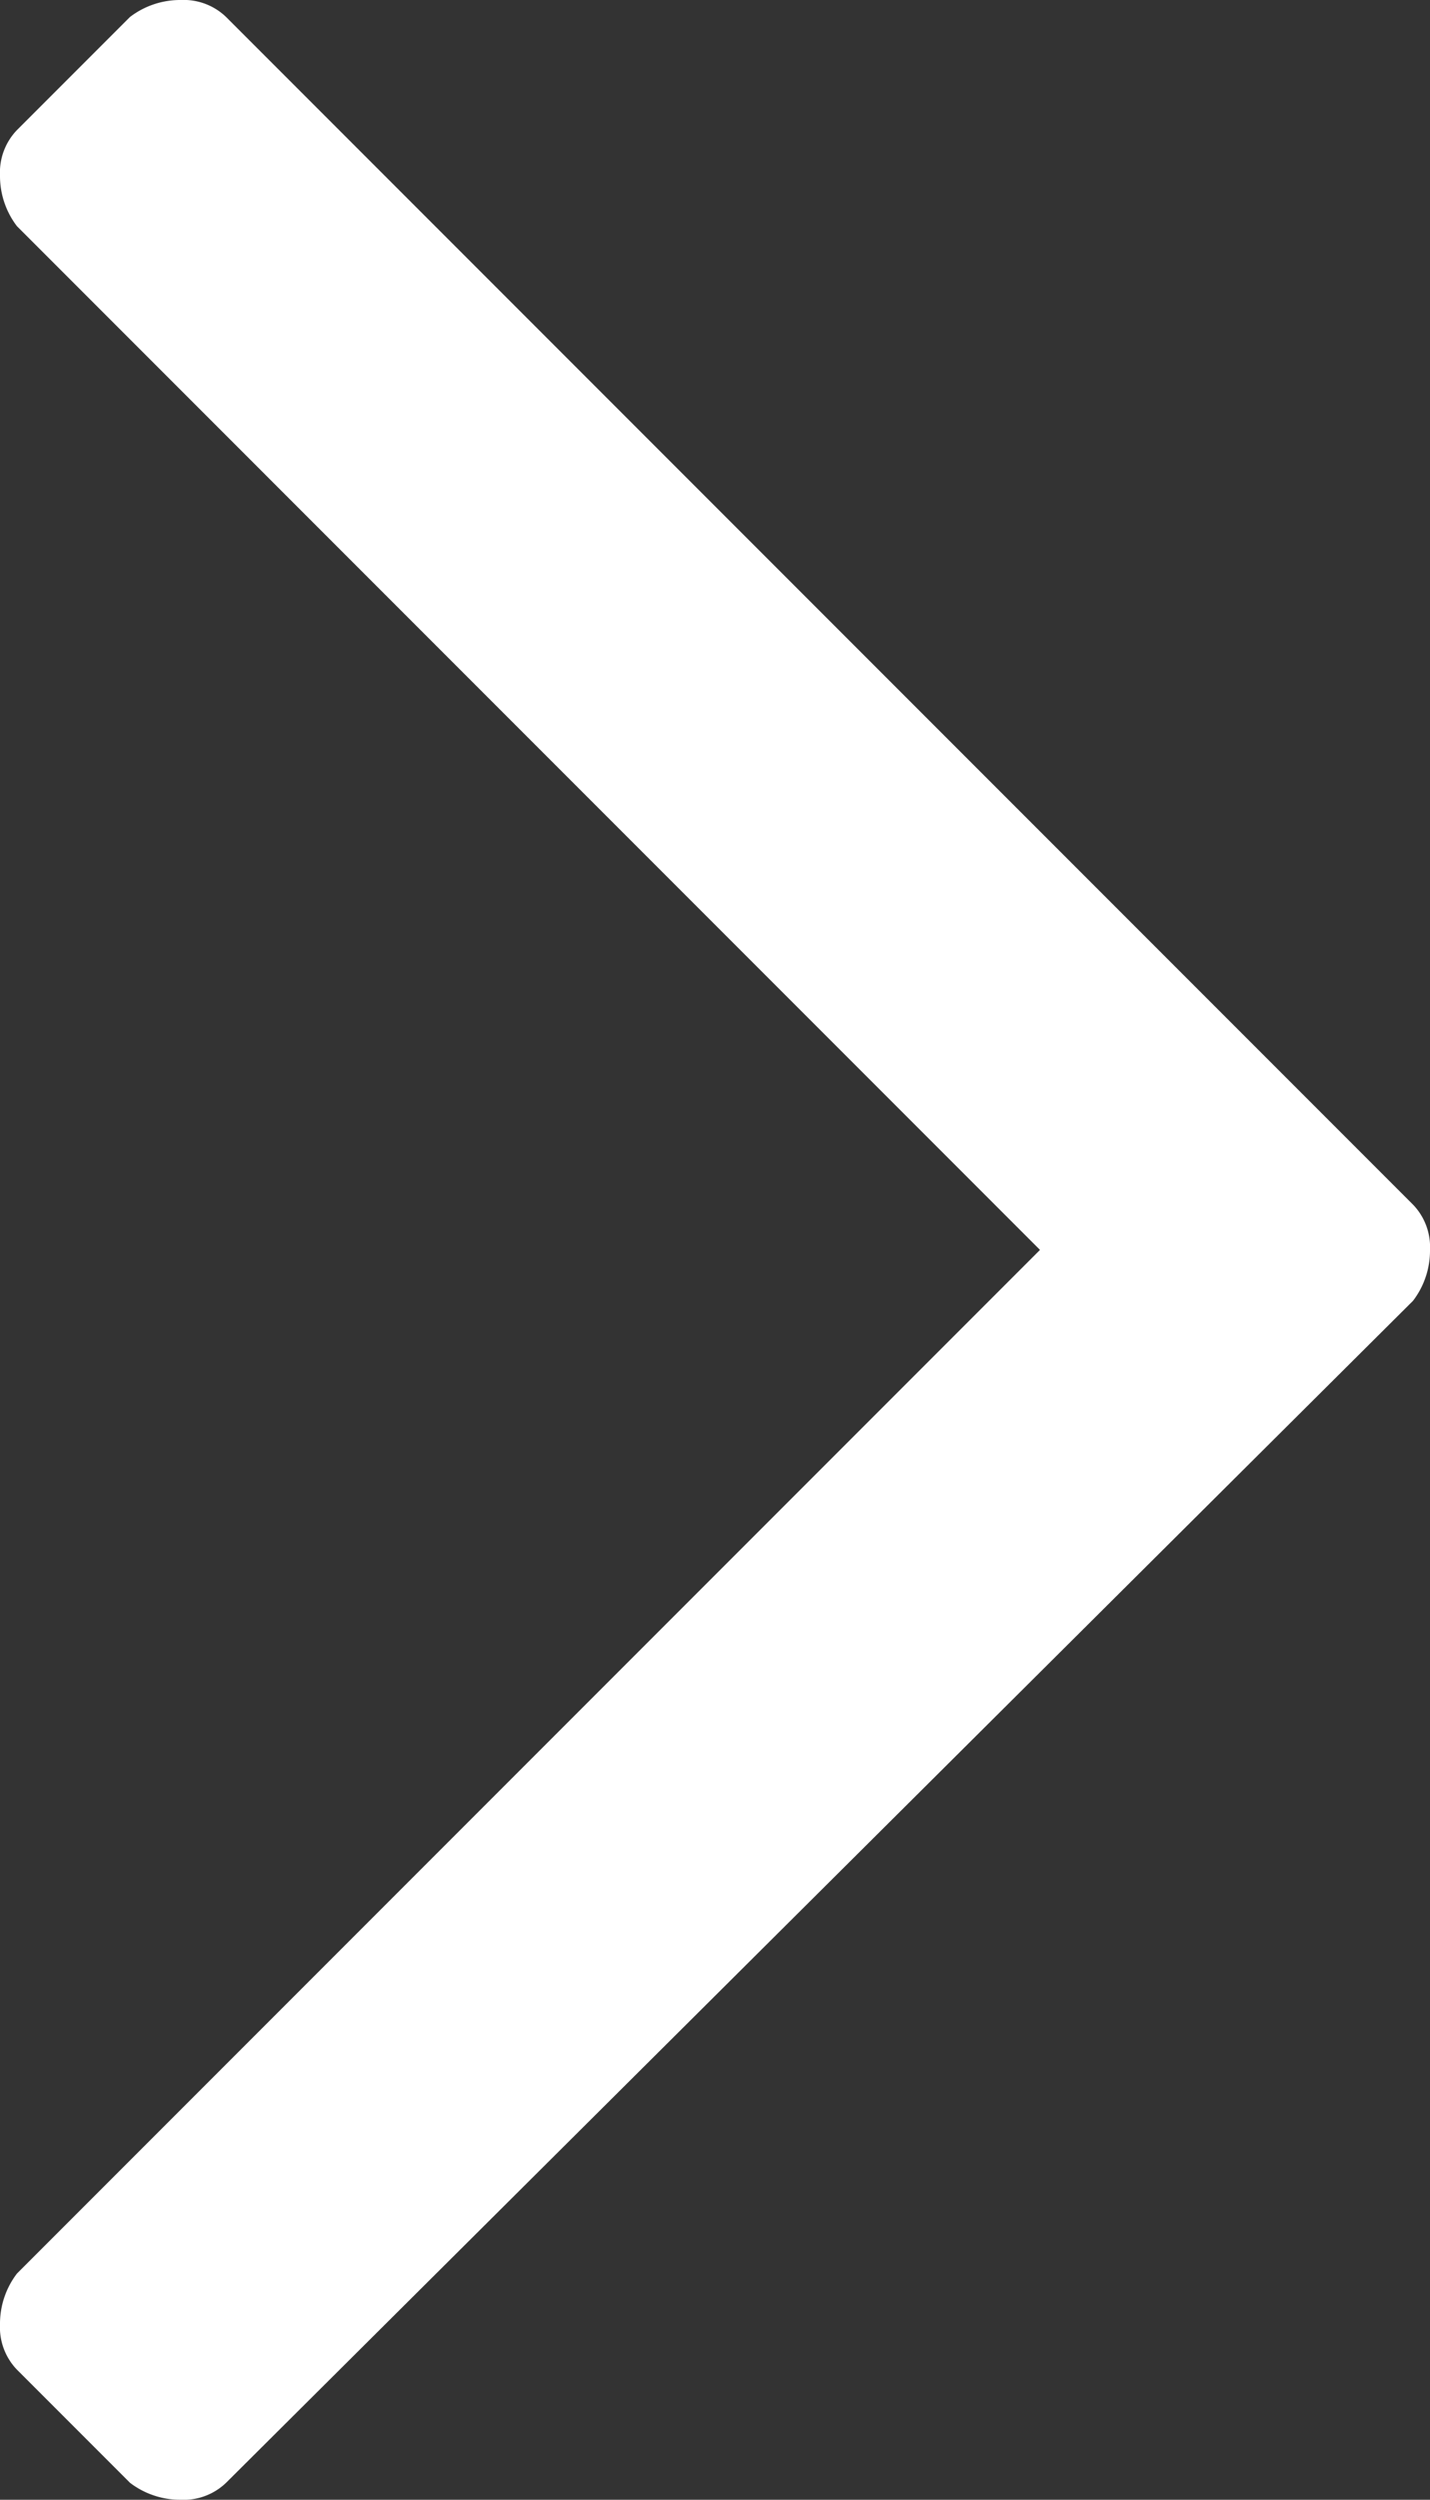 <svg xmlns="http://www.w3.org/2000/svg" width="30" height="52.411" viewBox="0 0 30 52.411">
  <rect x="0" y="0" width="30" height="52.411" fill="#333333" stroke="none"/>
  <path id="next" d="M52.055,27.273a1.734,1.734,0,0,0,.356-1.067,1.282,1.282,0,0,0-.356-.949L27.273.356A1.734,1.734,0,0,0,26.206,0a1.282,1.282,0,0,0-.949.356l-24.9,24.9A1.282,1.282,0,0,0,0,26.206a1.734,1.734,0,0,0,.356,1.067l2.372,2.372A1.282,1.282,0,0,0,3.676,30a1.734,1.734,0,0,0,1.067-.356L26.206,8.182,47.668,29.644A1.734,1.734,0,0,0,48.735,30a1.282,1.282,0,0,0,.949-.356Z" transform="translate(30) rotate(90)" fill="#fff"/>
</svg>
